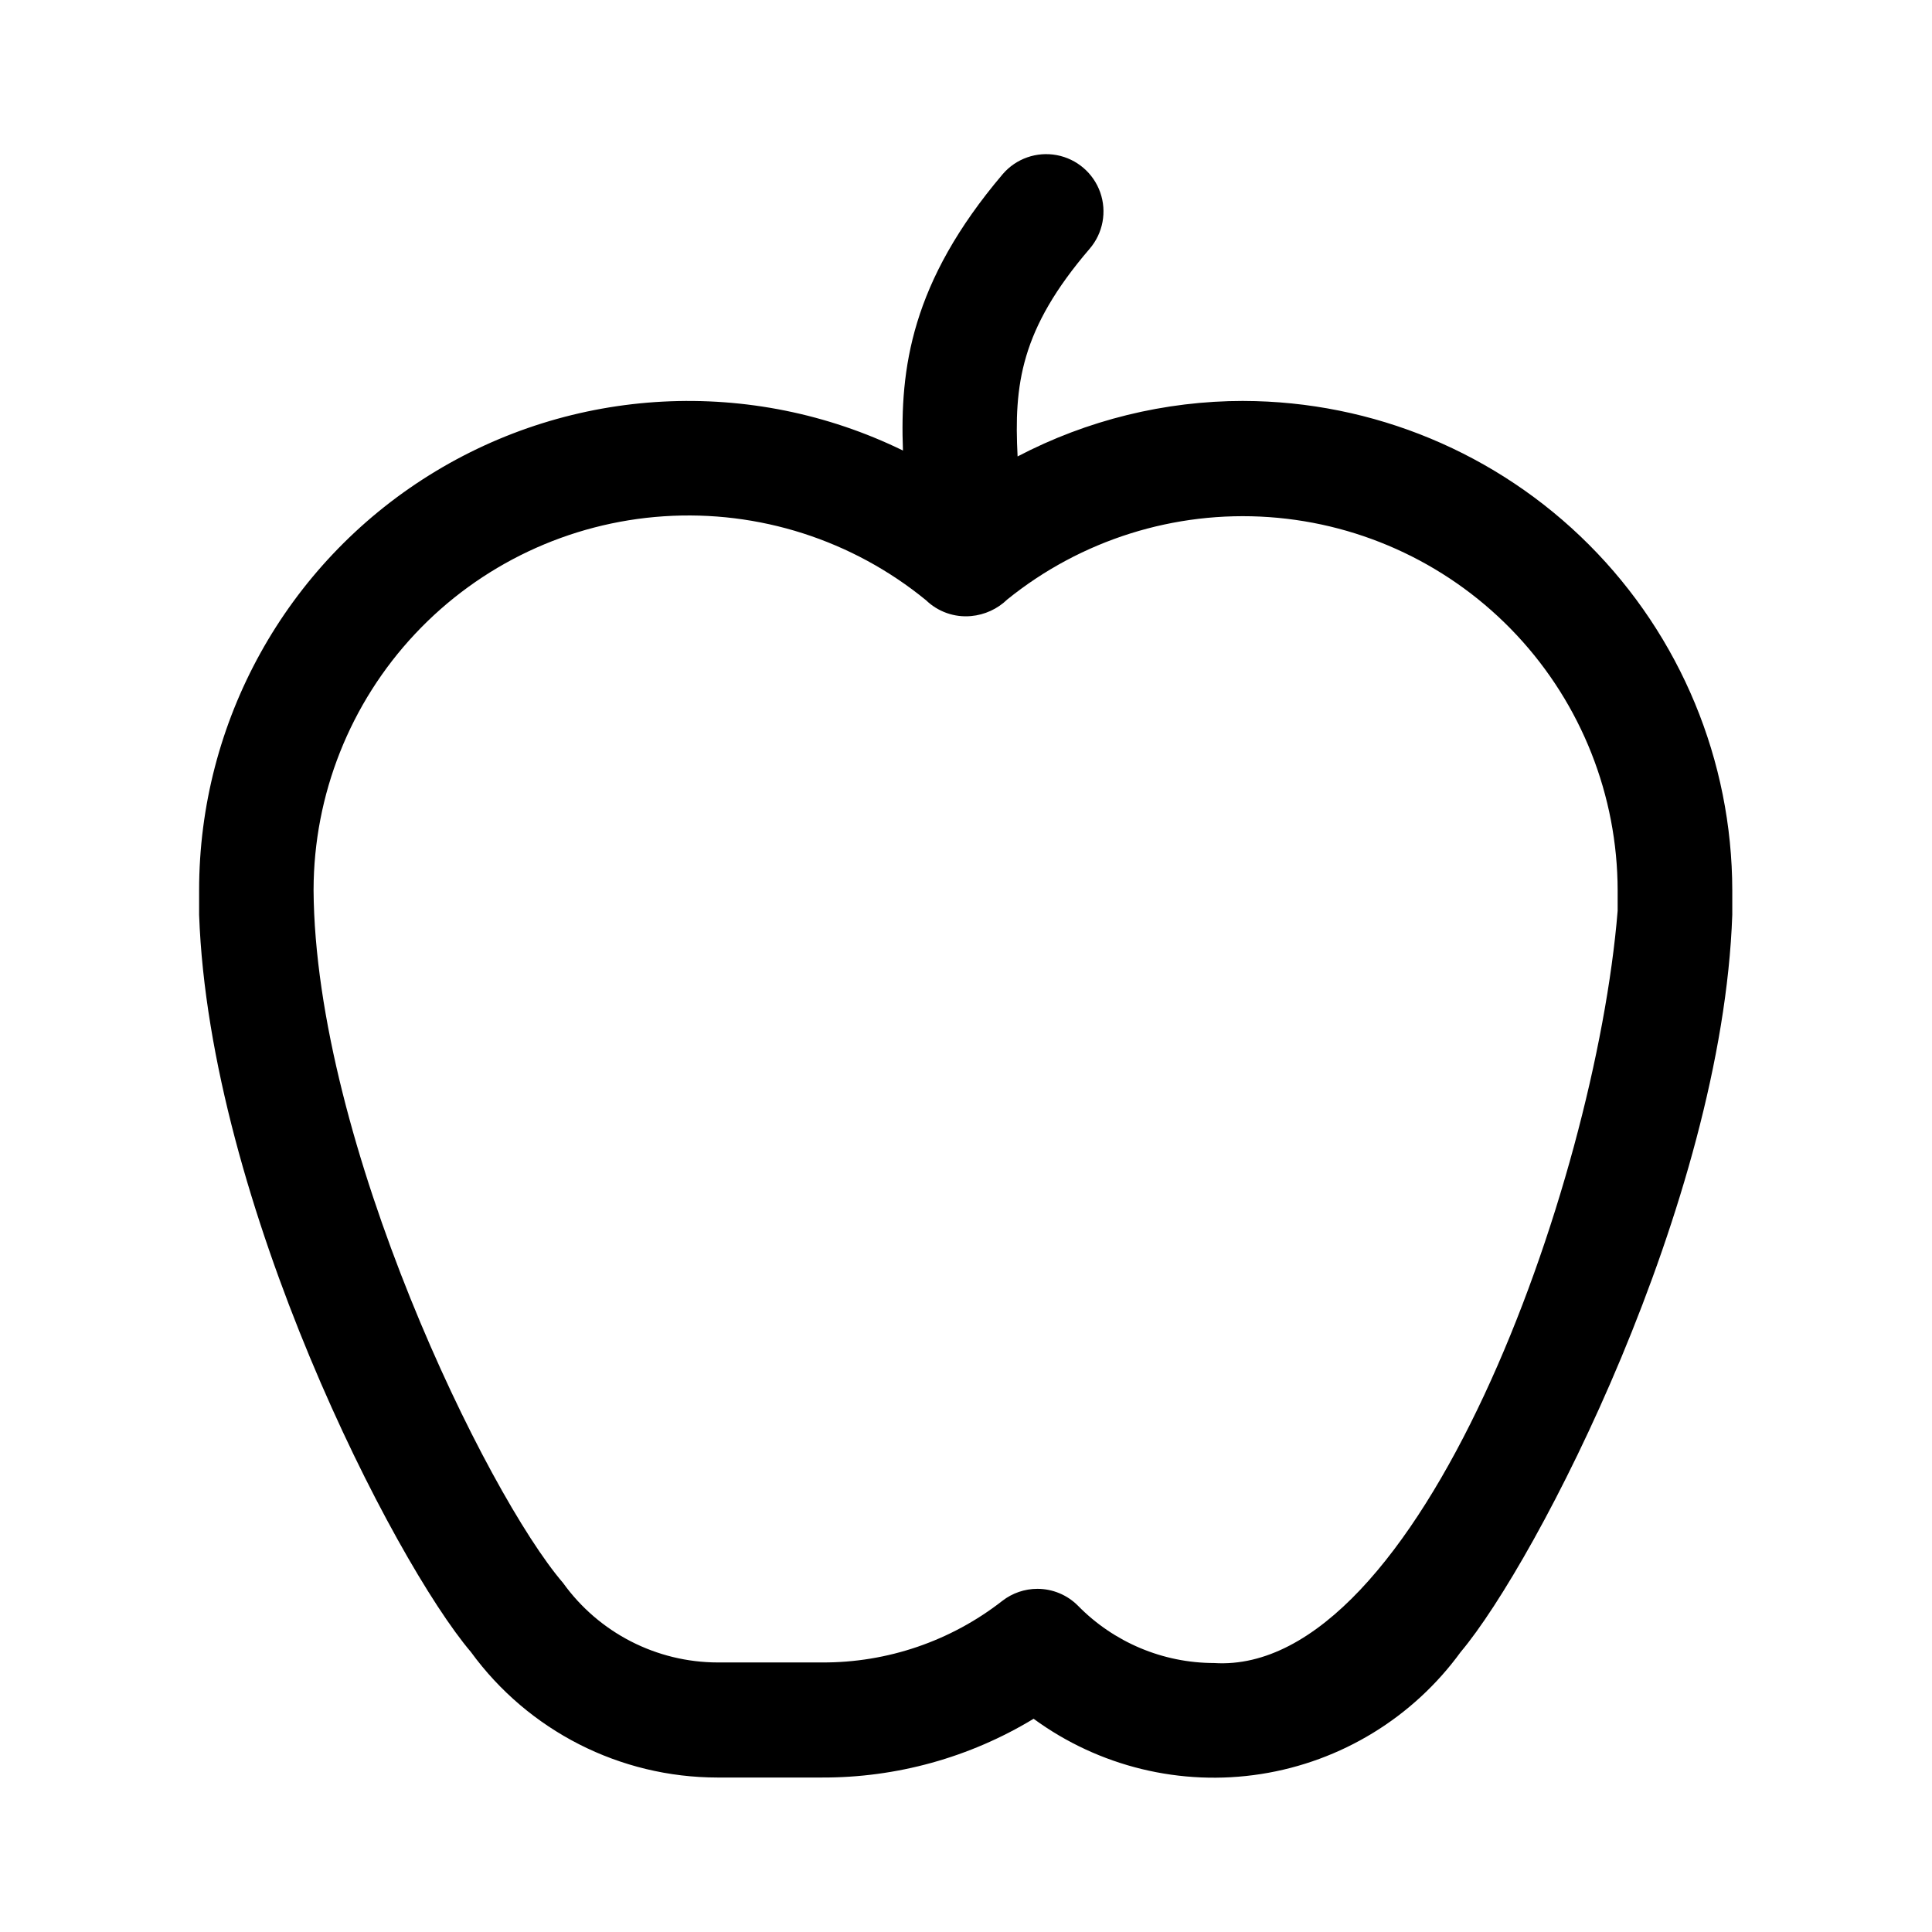 <?xml version="1.0" encoding="UTF-8"?>
<!-- Uploaded to: ICON Repo, www.svgrepo.com, Generator: ICON Repo Mixer Tools -->
<svg fill="#000000" width="800px" height="800px" version="1.1" viewBox="144 144 512 512" xmlns="http://www.w3.org/2000/svg">
 <path d="m473.52 250.25c-20.844 0.004-41.375 5.051-59.848 14.711-0.961-18.957 0.707-33.613 19.105-55.047 3.531-4.117 4.598-9.805 2.797-14.922-1.801-5.117-6.195-8.883-11.523-9.883-5.332-1-10.793 0.922-14.32 5.039-24.367 28.711-27.246 51.609-26.438 73.246-40.191-19.617-87.652-17.133-125.58 6.566-37.926 23.703-60.957 65.273-60.945 110v6.469c2.731 76.379 51.609 171.36 72.031 195.37 15.219 20.895 39.508 33.258 65.359 33.262h27.598c19.797 0.082 39.234-5.305 56.16-15.57 17.344 12.695 39.023 17.965 60.262 14.645 21.234-3.32 40.273-14.953 52.914-32.336 20.219-24.012 69.301-118.99 71.98-195.37v-6.469c-0.039-34.363-13.699-67.309-37.98-91.617-24.281-24.312-57.211-38.008-91.574-38.09zm99.176 135.11c-5.965 73.094-52.723 202.8-106.96 199.36-13.559-0.016-26.547-5.481-36.039-15.164-2.844-2.879-6.723-4.496-10.766-4.5-3.367 0-6.641 1.121-9.301 3.184-13.637 10.656-30.465 16.41-47.77 16.328h-27.598c-16.277-0.008-31.555-7.856-41.047-21.078-20.219-23.504-65.711-116.61-66.117-183.69h0.004c0.043-25.195 9.656-49.43 26.891-67.805 17.238-18.375 40.809-29.52 65.949-31.176 25.137-1.66 49.969 6.293 69.469 22.25 3.176 3.066 7.531 4.602 11.93 4.195 3.609-0.324 7-1.875 9.602-4.398 19.531-15.781 44.316-23.582 69.367-21.828 25.051 1.758 48.508 12.934 65.648 31.285s26.695 42.516 26.738 67.629v5.406z"/>
</svg>